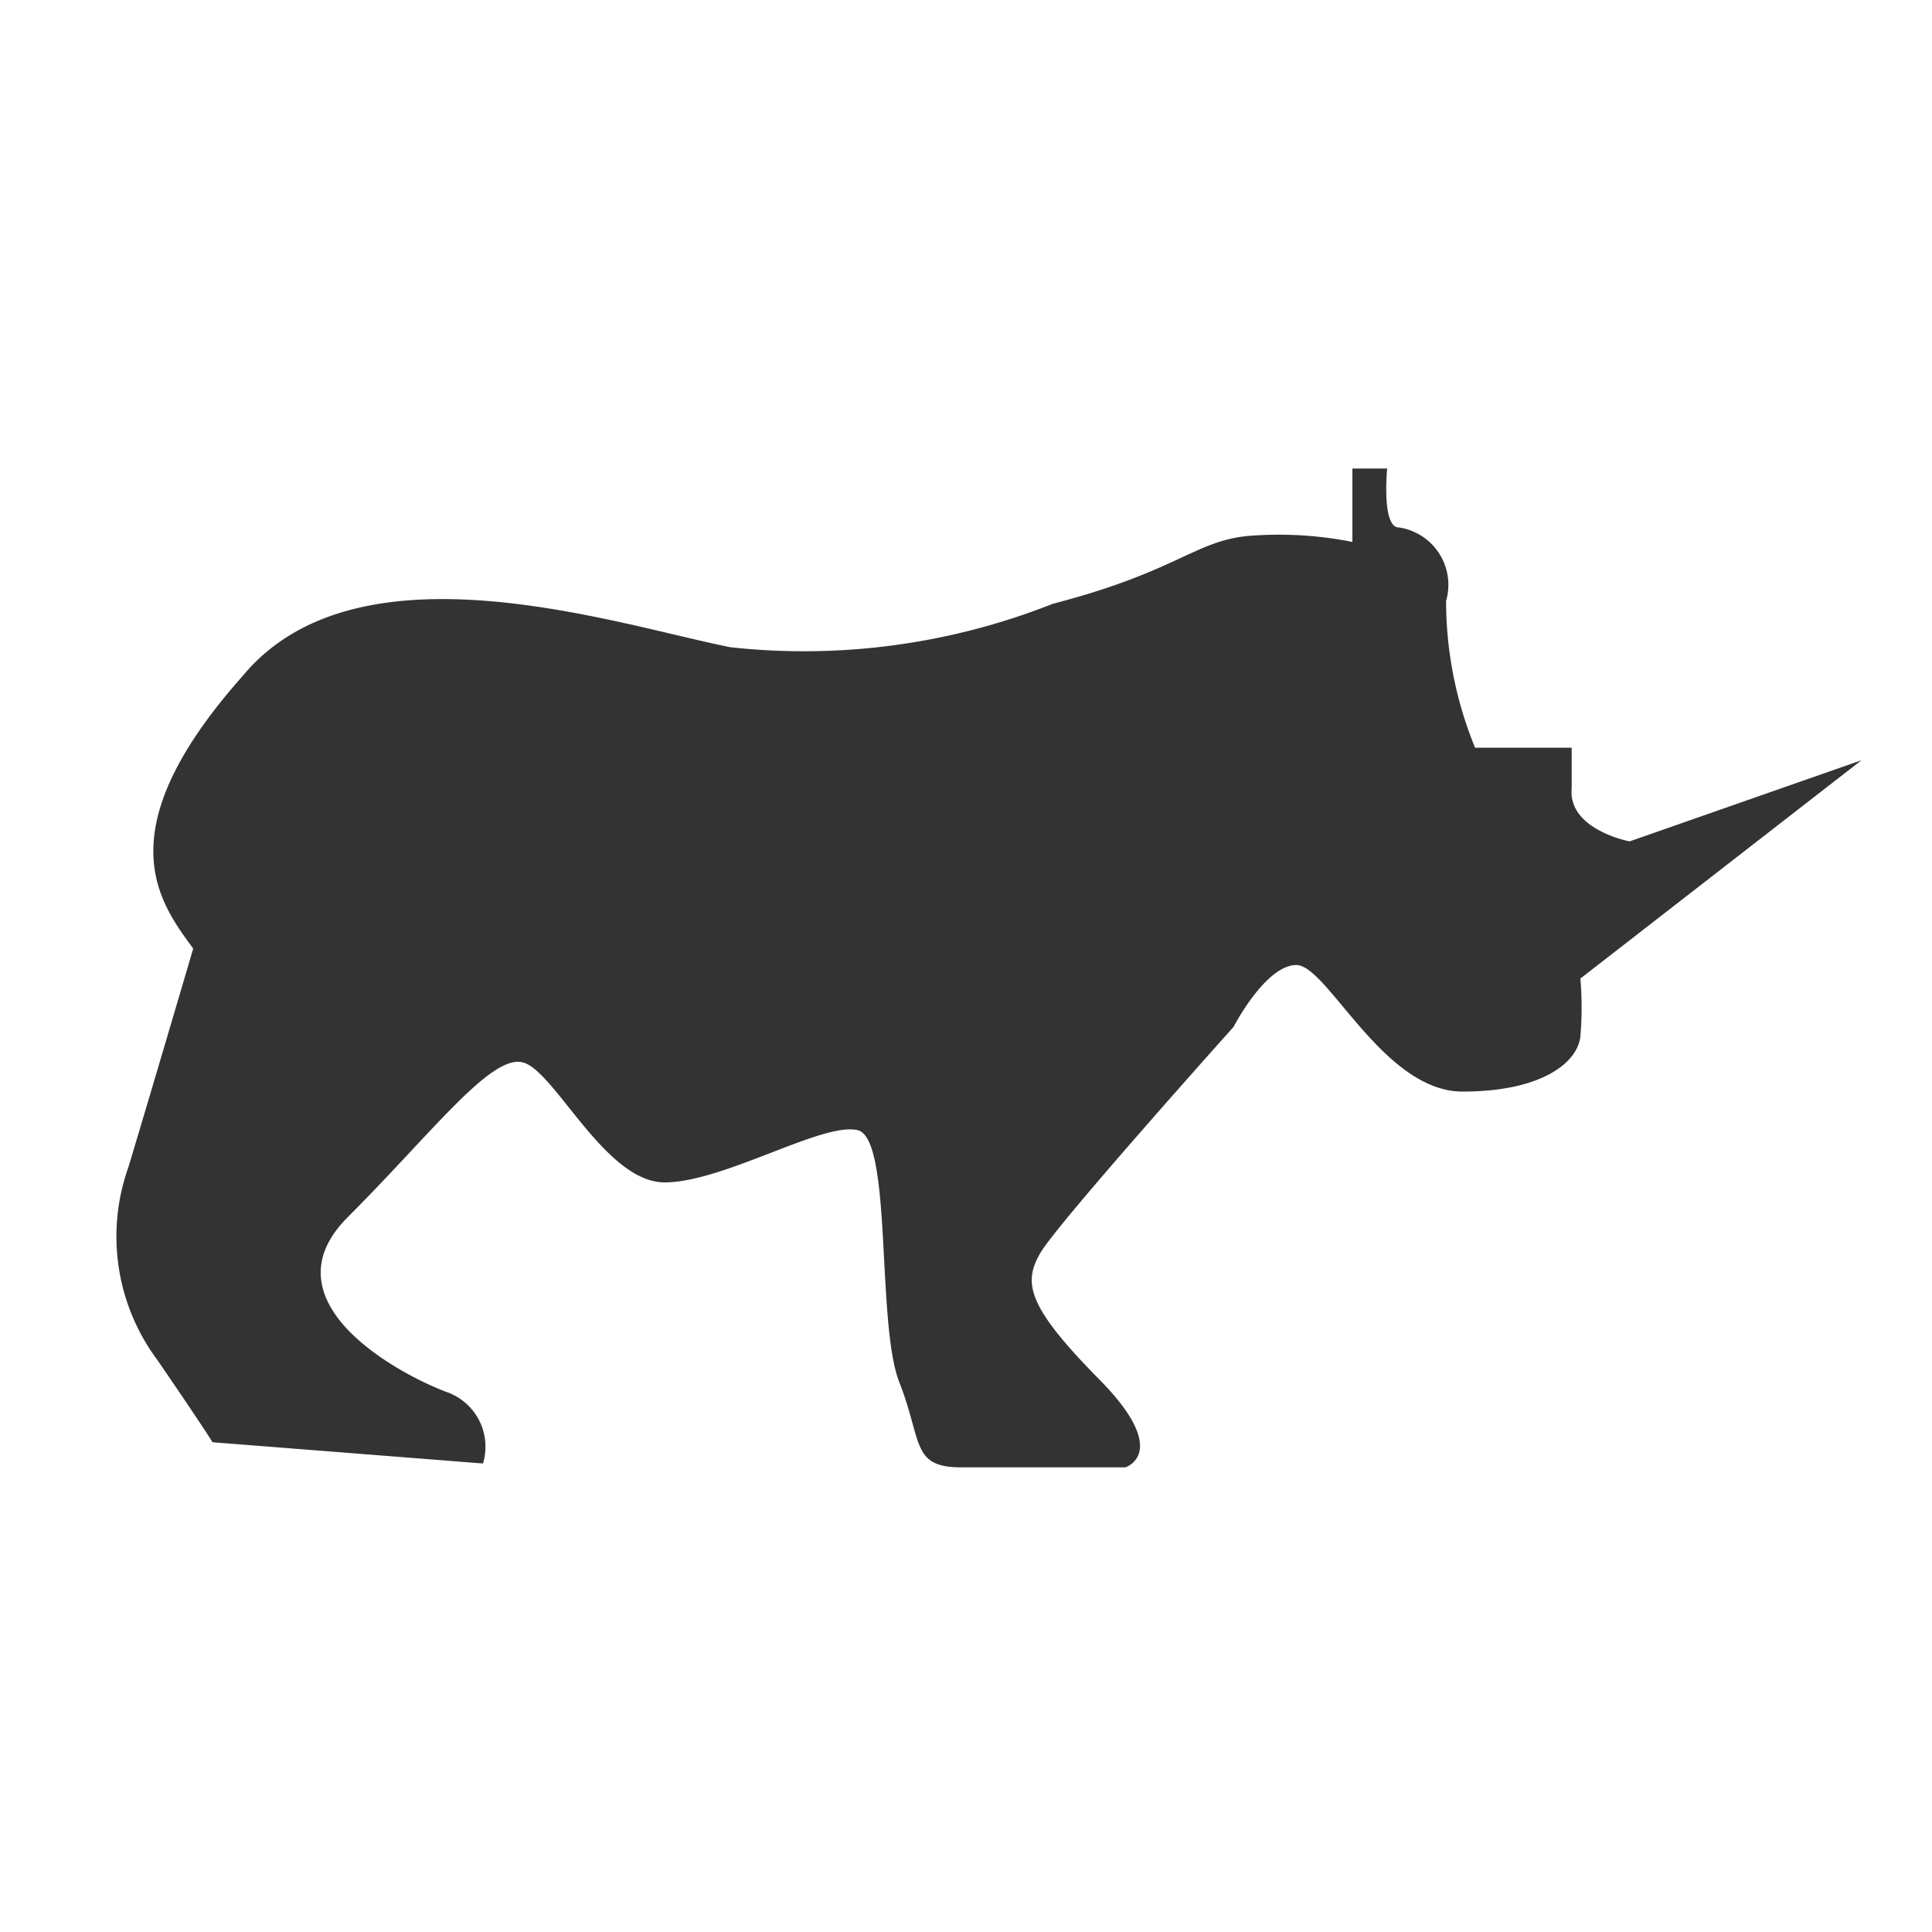 <svg id="Layer_1" data-name="Layer 1" xmlns="http://www.w3.org/2000/svg" width="20" height="20" viewBox="0 0 20 20"><title>icons</title><path d="M16.87,8.71s-.64-.12-.6-.55l0-.42h-1a4,4,0,0,1-.3-1.52.6.6,0,0,0-.49-.76c-.18,0-.12-.61-.12-.61H14l0,.76a3.9,3.9,0,0,0-1.1-.06c-.54.06-.73.37-2,.7a7,7,0,0,1-3.34.45C6.36,6.46,3.7,5.56,2.51,7,1.08,8.61,1.65,9.34,2,9.82c0,0-.45,1.53-.67,2.26a2.14,2.14,0,0,0,.3,2c.48.7.57.85.57.85L5,15.15a.6.6,0,0,0-.35-.73c-.5-.18-1.93-.94-1.05-1.82S5.09,10.9,5.42,11s.85,1.24,1.46,1.24,1.64-.63,2-.54.19,2,.43,2.61.12.88.64.88h1.7s.48-.15-.27-.91-.79-1-.61-1.31,2-2.34,2-2.34.33-.64.65-.64.9,1.31,1.72,1.31,1.19-.3,1.22-.57a3.52,3.52,0,0,0,0-.6l2.91-2.26Z" style="fill:#333"/></svg>